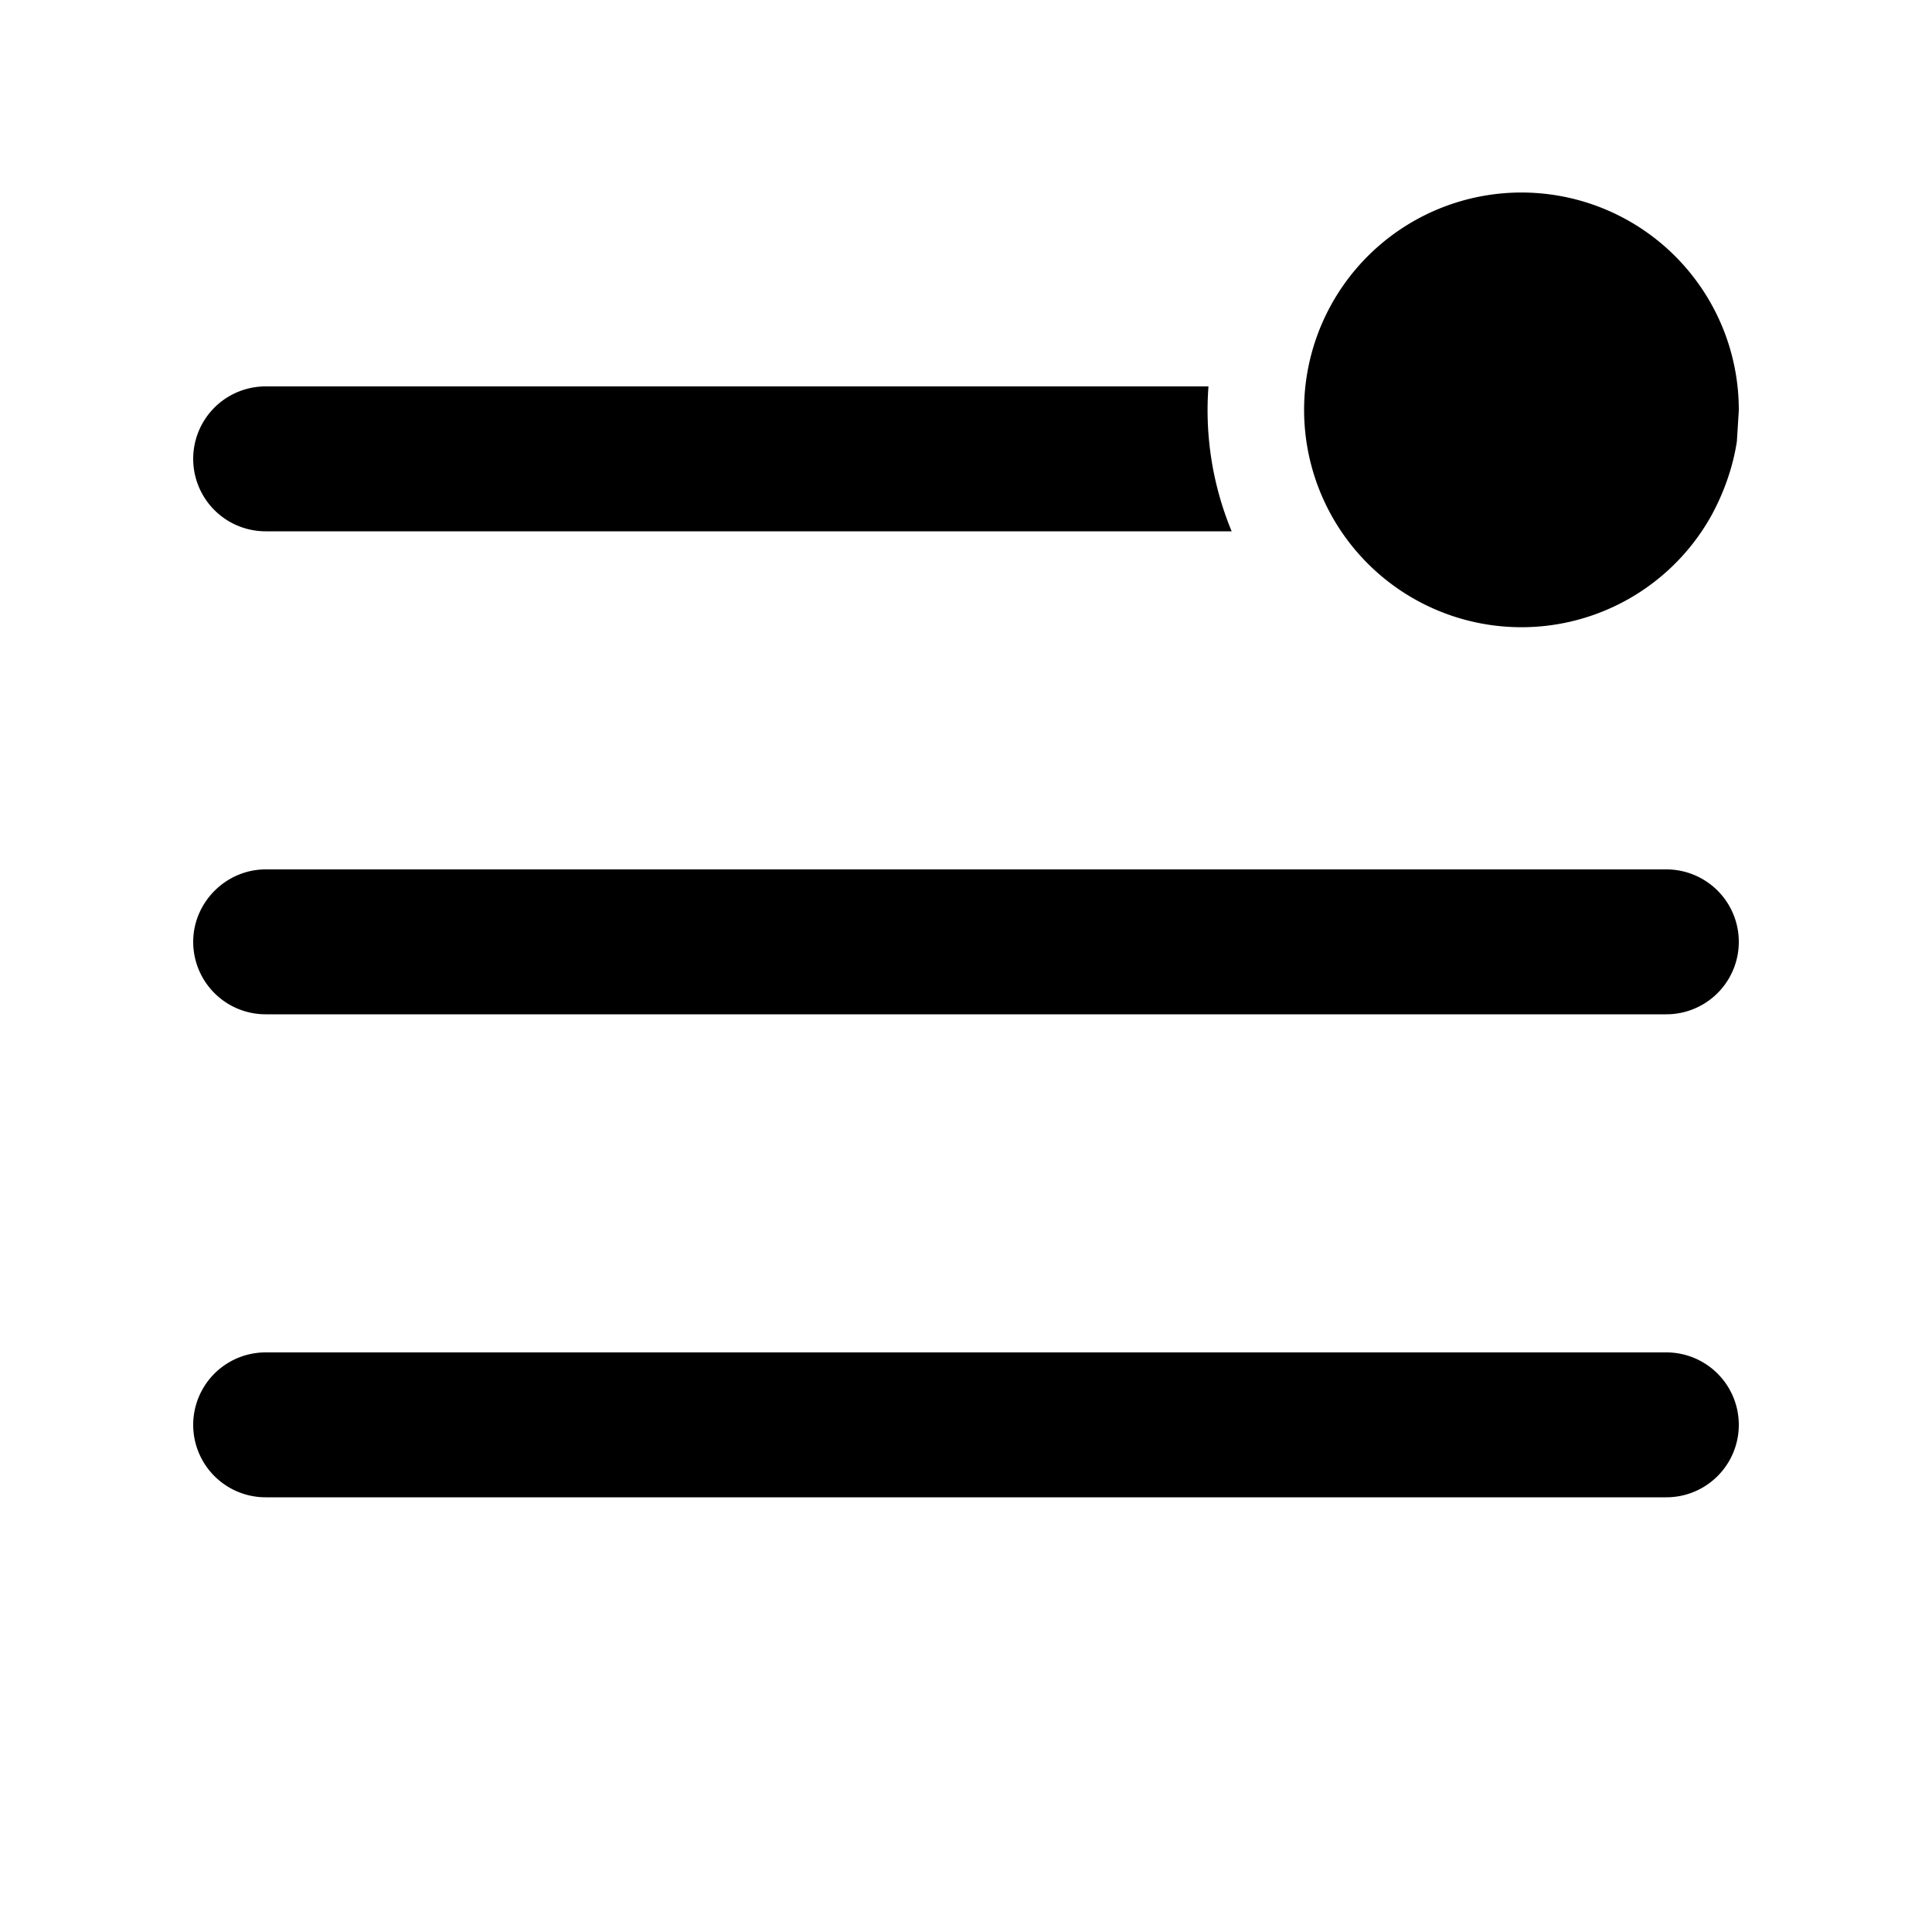 <svg width="20" height="20" viewBox="0 0 20 20" xmlns="http://www.w3.org/2000/svg"><path d="m17.98 4.57.02-.32a2.25 2.25 0 1 0-.28 1.08c.13-.24.22-.5.26-.76ZM2.75 4h9.76a3.28 3.28 0 0 0 .24 1.5h-10a.75.75 0 0 1 0-1.5ZM2 9.75c0-.41.34-.75.75-.75h14.5a.75.75 0 0 1 0 1.5H2.75A.75.75 0 0 1 2 9.75ZM2.75 14a.75.75 0 0 0 0 1.5h14.5a.75.75 0 0 0 0-1.5H2.75Z"/></svg>